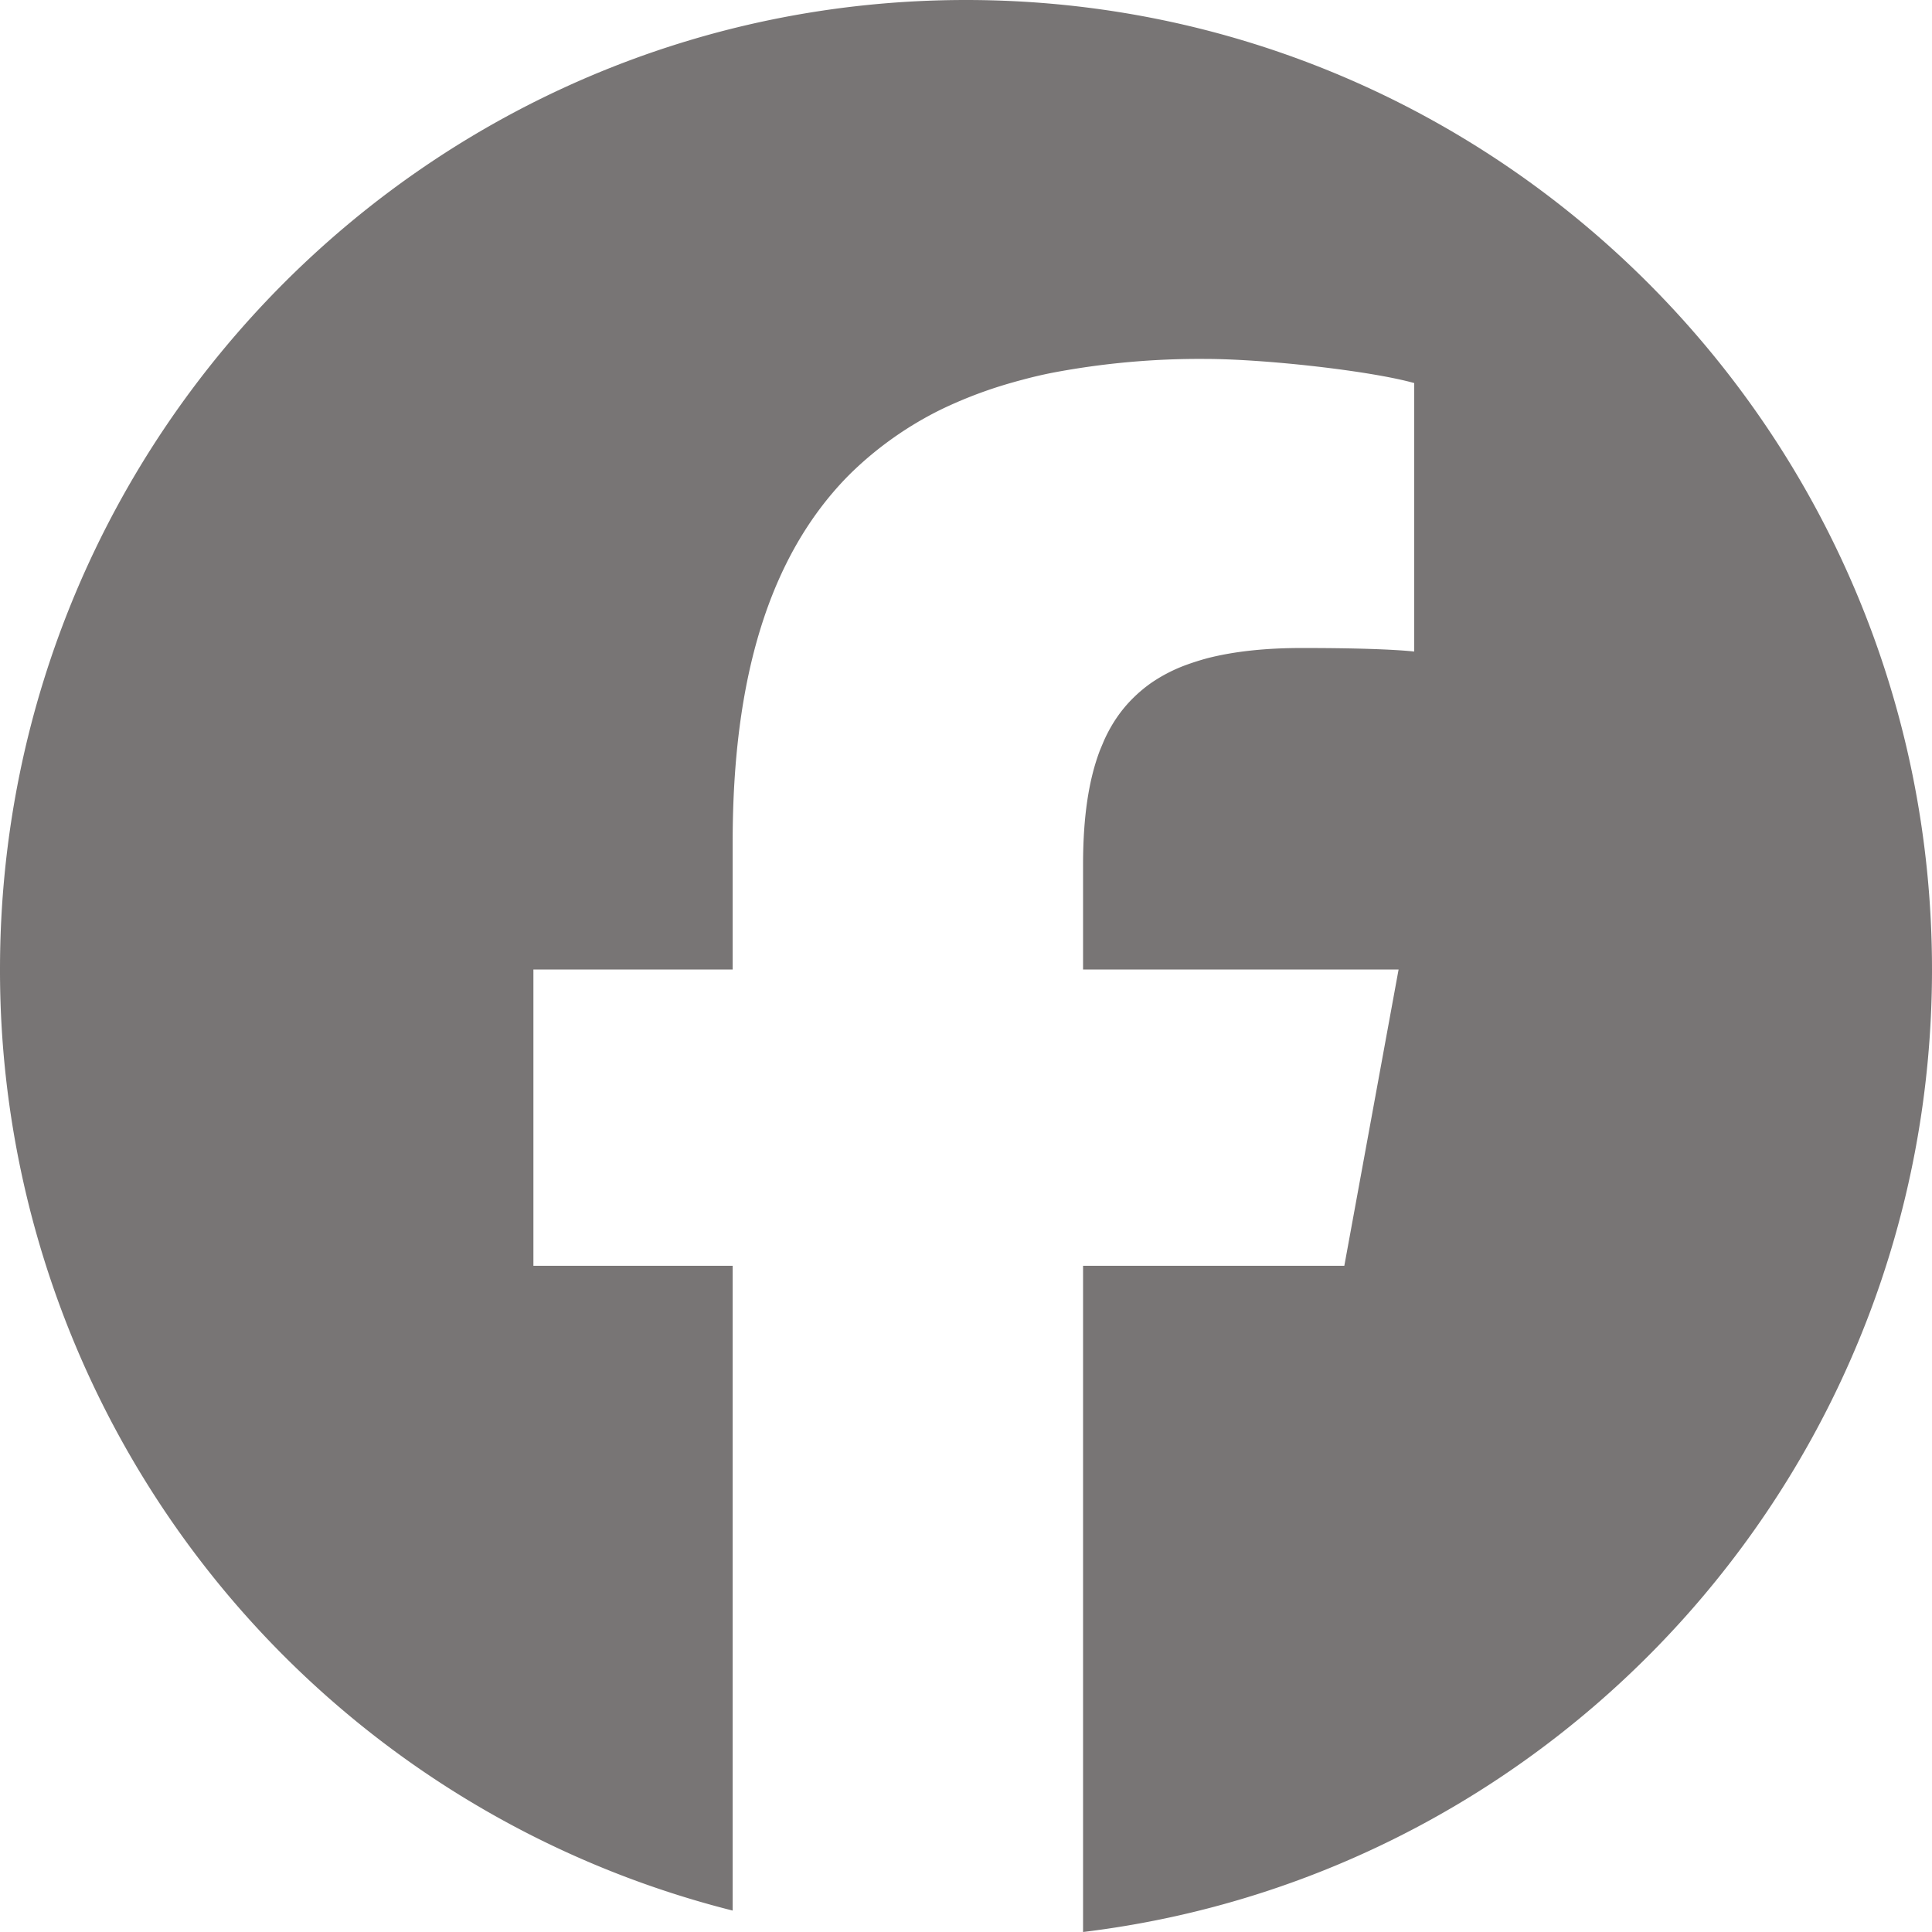 <svg xmlns="http://www.w3.org/2000/svg" width="22" height="22" fill="none"><path fill="#787575" d="M16.104 7.42V4.362c-.492-.138-1.694-.275-2.391-.275a9 9 0 0 0-1.721.156 5 5 0 0 0-.344.08 6 6 0 0 0-.262.075 5 5 0 0 0-.662.261 4 4 0 0 0-1.033.727l-.042.042c-.883.905-1.306 2.28-1.306 4.159v1.453H6.074v3.374h2.269v7.342A11.04 11.04 0 0 1 0 11.04C0 4.943 4.925 0 11 0s11 4.943 11 11.04c0 5.645-4.22 10.3-9.667 10.96v-7.586h2.975l.618-3.374h-3.593V9.847c0-.53.061-.962.194-1.308l.045-.107q.128-.285.335-.487.093-.092.204-.17a1.8 1.8 0 0 1 .398-.204 3 3 0 0 1 .233-.074q.458-.119 1.091-.118c.56 0 1.011.013 1.271.04"/></svg>
